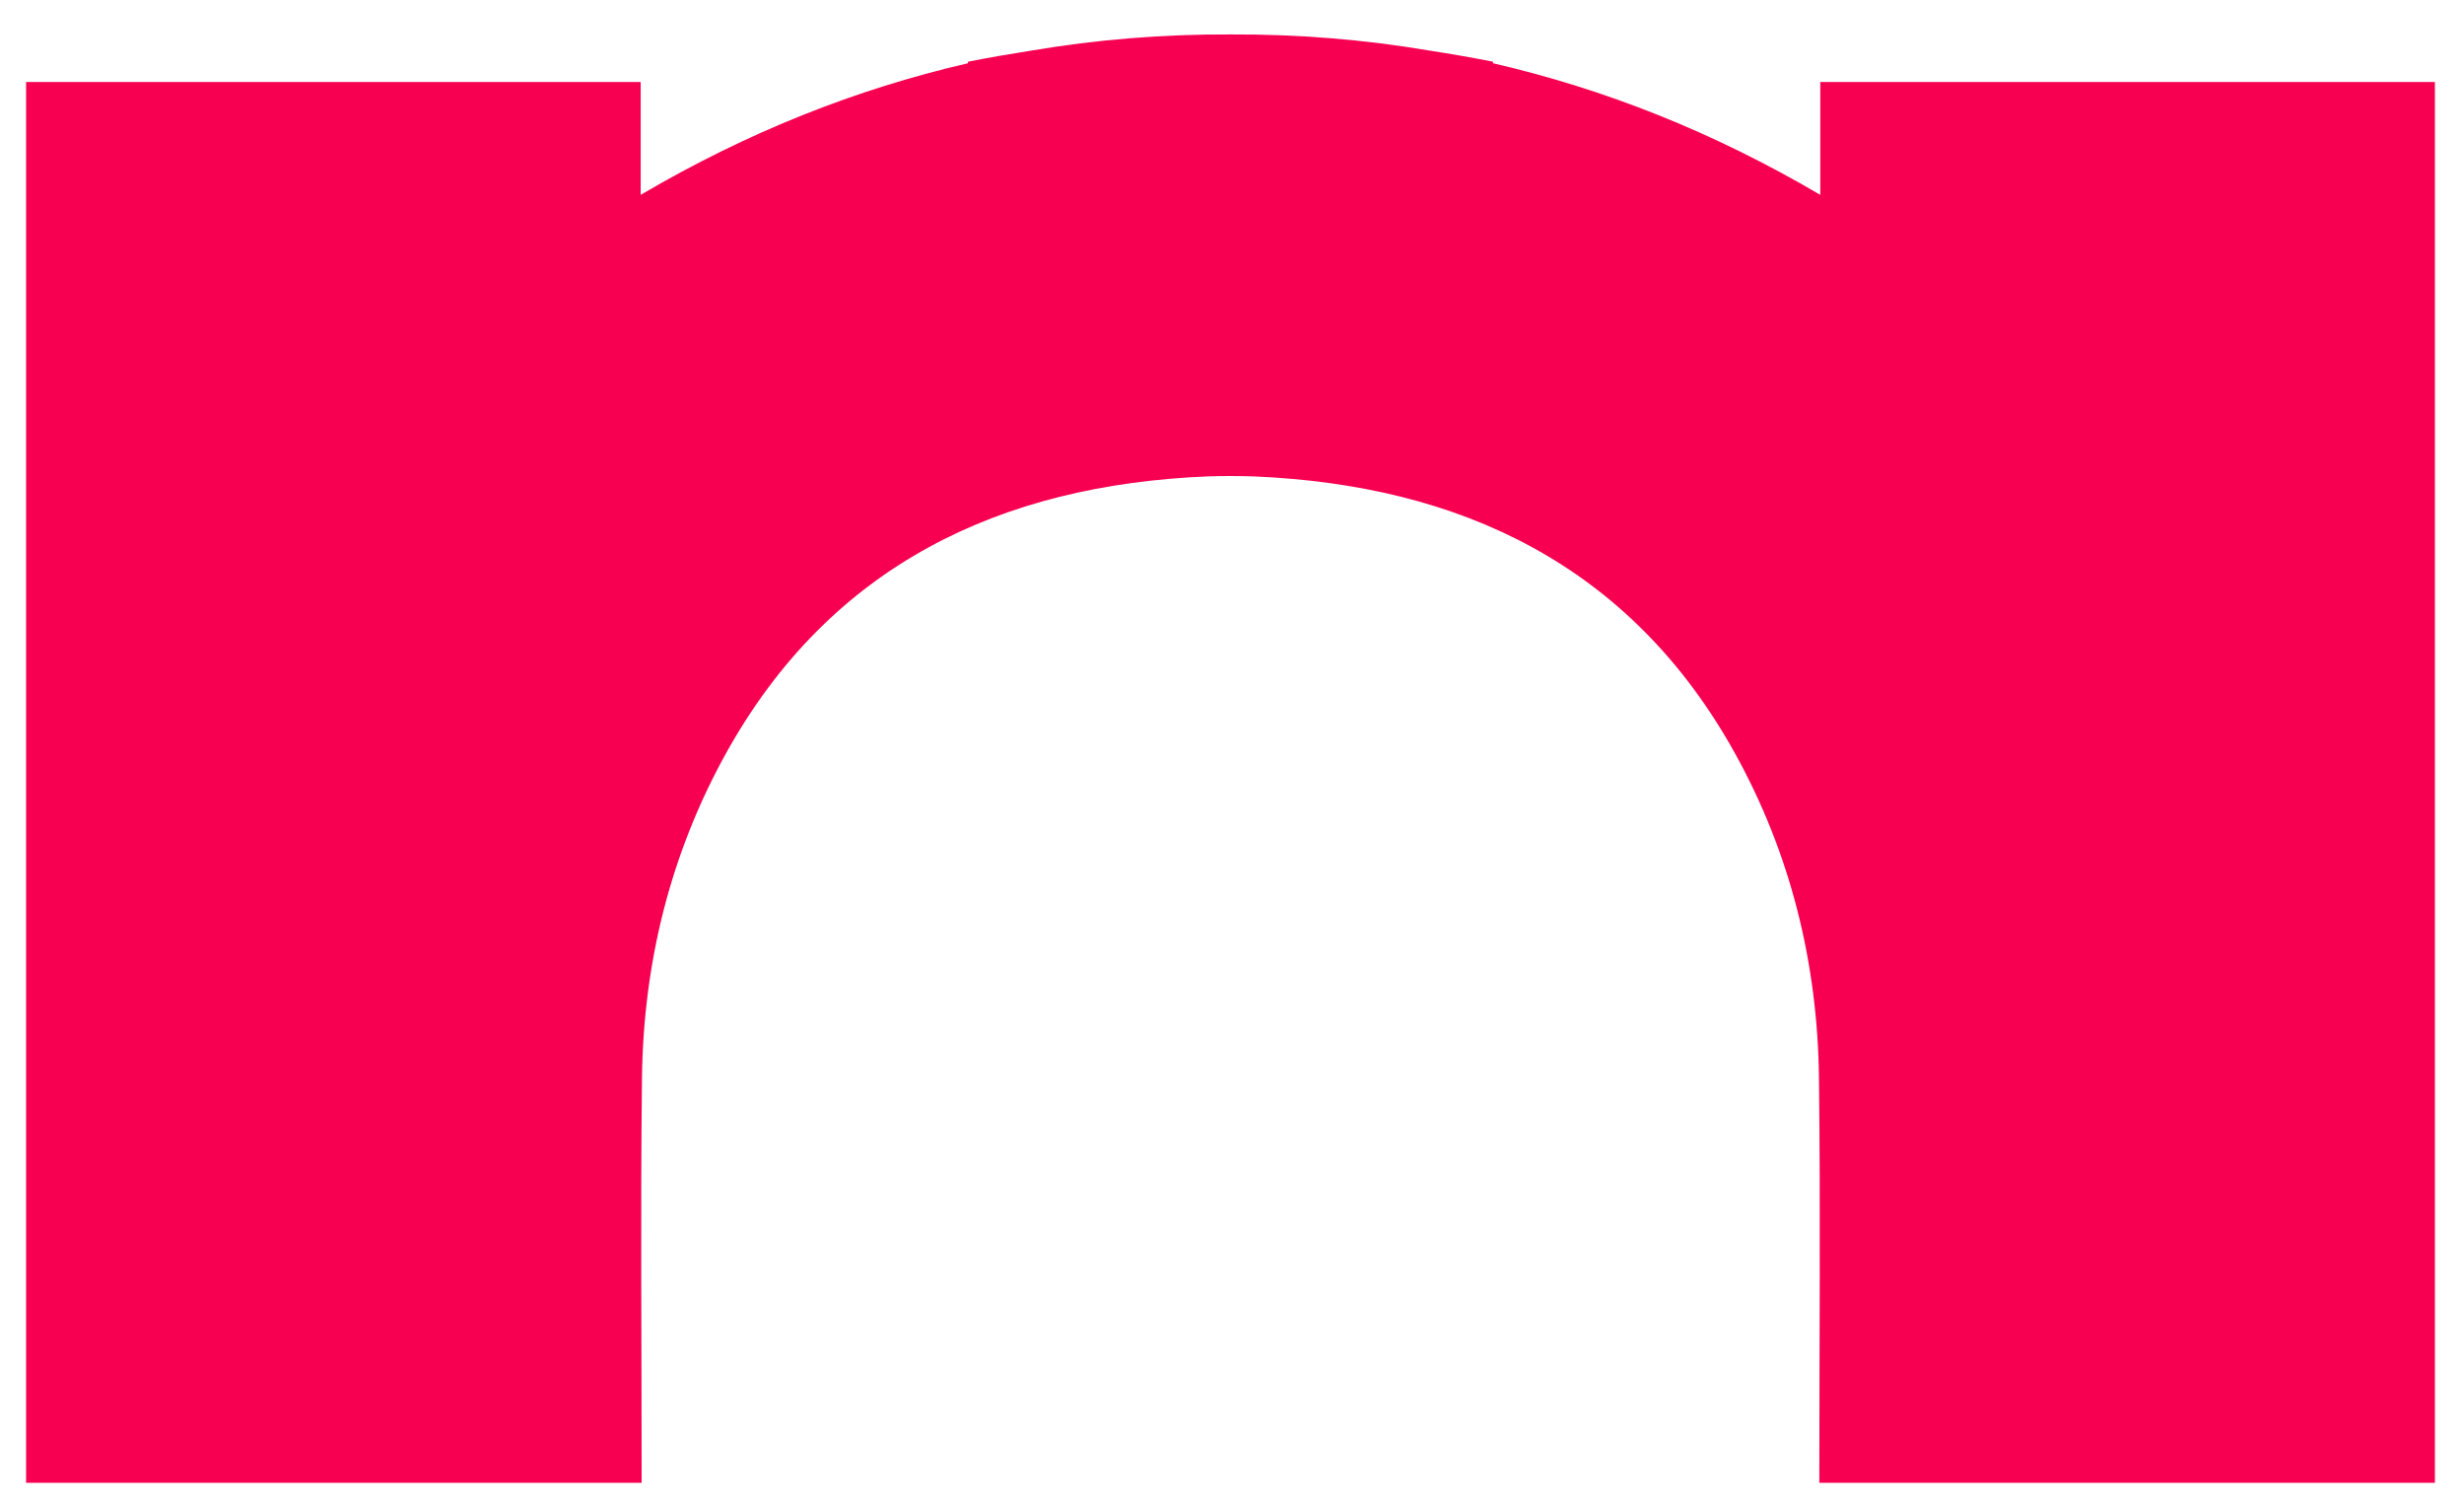 <?xml version="1.0" encoding="UTF-8"?> <svg xmlns="http://www.w3.org/2000/svg" xmlns:xlink="http://www.w3.org/1999/xlink" version="1.1" id="Layer_1" x="0px" y="0px" width="137.842px" height="84px" viewBox="0 0 137.842 84" xml:space="preserve"> <path fill="#F70051" d="M101.831,4.589v6.313c-5.985-3.521-12.086-5.929-18.309-7.363V3.453c-1.182-0.235-2.357-0.437-3.529-0.619 C76.319,2.209,72.6,1.91,68.836,1.927c-3.765-0.017-7.483,0.282-11.159,0.907c-1.171,0.183-2.346,0.385-3.527,0.619v0.086 c-6.223,1.435-12.323,3.842-18.309,7.363V4.589H1.459v78.365h34.435l0.001,0.001c0-7.747-0.069-15.195,0.019-22.633 c0.074-6.423,1.581-12.555,4.706-18.188c5.847-10.537,15.388-15.004,26.917-15.481c0.433-0.018,0.866-0.019,1.299-0.022 c0.433,0.004,0.867,0.005,1.299,0.022c11.529,0.478,21.07,4.944,26.918,15.481c3.125,5.634,4.631,11.766,4.705,18.188 c0.088,7.438,0.02,14.886,0.02,22.633v-0.001h34.436V4.589H101.831z"></path> </svg> 